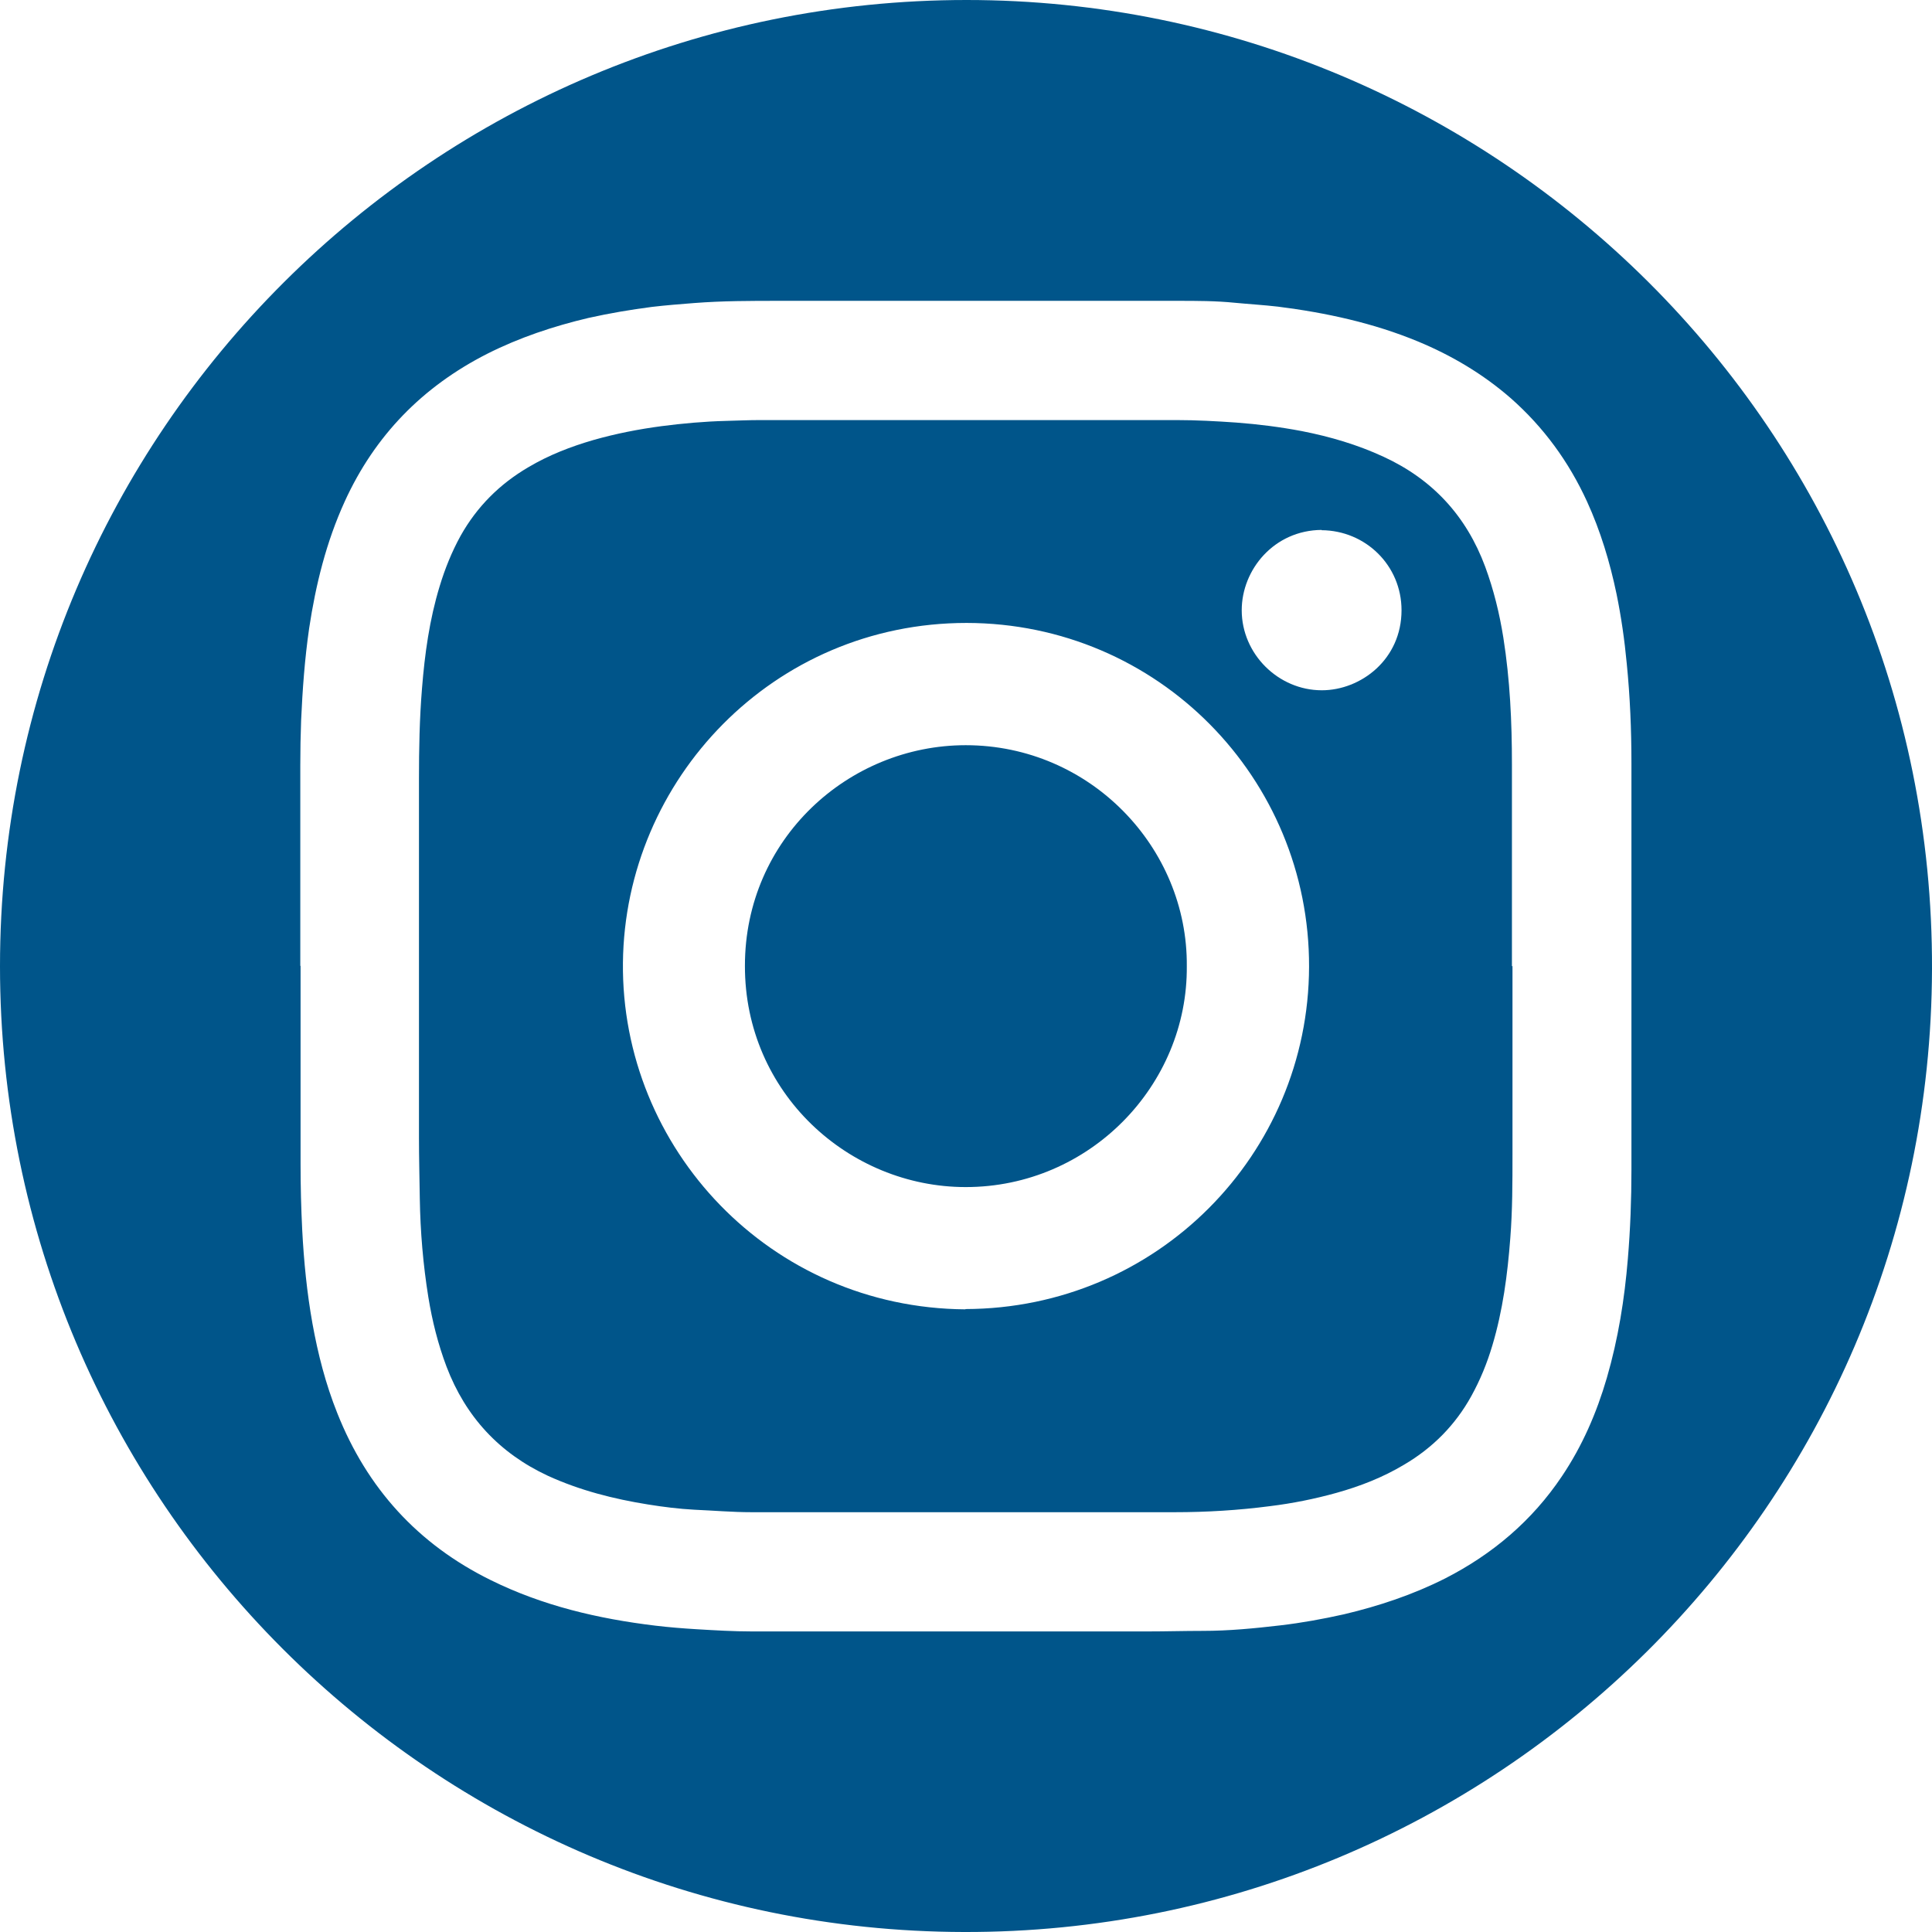 <?xml version="1.0" encoding="UTF-8"?>
<svg id="Layer_1" data-name="Layer 1" xmlns="http://www.w3.org/2000/svg" viewBox="0 0 70 70">
  <defs>
    <style>
      .cls-1 {
        fill: #00558a;
      }
    </style>
  </defs>
  <path class="cls-1" d="M0,35.01C0,15.61,15.75,0,35.02,0c19.18,0,35.04,15.55,34.98,35.11-.05,19.43-15.86,34.94-35.08,34.89C15.68,69.96,0,54.35,0,35.01ZM10.89,35c0,2.39,0,4.78,0,7.17,0,.8.02,1.6.06,2.4.06,1.14.17,2.26.37,3.38.2,1.11.48,2.2.9,3.25,1.08,2.72,2.92,4.75,5.56,6.05,1.88.93,3.89,1.4,5.96,1.65.5.06,1,.1,1.5.13.67.04,1.34.08,2.01.08,4.77,0,9.54,0,14.32,0,.67,0,1.34-.02,2.01-.02.94,0,1.87-.09,2.81-.2.77-.09,1.54-.23,2.3-.4,1.27-.3,2.5-.71,3.67-1.3,1.72-.88,3.15-2.09,4.23-3.7.74-1.1,1.26-2.3,1.63-3.57.41-1.41.64-2.85.76-4.31.09-1.07.13-2.15.13-3.23,0-4.91,0-9.82,0-14.73,0-1.21-.05-2.41-.17-3.61-.08-.85-.2-1.69-.37-2.52-.24-1.15-.58-2.28-1.07-3.35-.66-1.44-1.57-2.69-2.76-3.74-1.01-.88-2.14-1.55-3.37-2.06-1.62-.67-3.33-1.04-5.07-1.26-.52-.06-1.04-.09-1.56-.14-.69-.07-1.38-.07-2.07-.07-4.81,0-9.62,0-14.44,0-1.03,0-2.05,0-3.08.08-.51.04-1.02.08-1.53.14-.77.1-1.54.23-2.3.4-1.27.3-2.5.71-3.67,1.3-2.34,1.19-4.07,2.96-5.16,5.35-.67,1.47-1.05,3.01-1.29,4.6-.16,1.11-.24,2.22-.29,3.33-.02.54-.03,1.09-.03,1.63,0,2.42,0,4.84,0,7.26Z"/>
  <path class="cls-1" d="M54.8,35c0,2.27,0,4.55,0,6.82,0,1.02,0,2.04-.08,3.05-.1,1.31-.27,2.61-.65,3.88-.19.64-.44,1.25-.76,1.83-.58,1.05-1.4,1.88-2.44,2.49-.77.46-1.59.78-2.45,1.02-.79.22-1.59.38-2.4.48-1.15.15-2.3.22-3.46.22-5.11,0-10.22,0-15.33,0-.69,0-1.38-.06-2.07-.09-.56-.03-1.12-.1-1.68-.19-1.25-.2-2.47-.51-3.63-1.04-1.76-.82-2.98-2.14-3.67-3.95-.31-.82-.52-1.66-.66-2.52-.19-1.18-.29-2.37-.31-3.57-.01-.74-.03-1.48-.03-2.22,0-4.33,0-8.66,0-12.98,0-1.1.02-2.19.11-3.29.1-1.25.27-2.49.64-3.7.19-.63.44-1.25.76-1.83.59-1.05,1.41-1.87,2.45-2.48.74-.44,1.54-.75,2.37-.99.81-.23,1.63-.39,2.46-.5.77-.1,1.55-.17,2.33-.19.41-.01.83-.03,1.24-.03,5.03,0,10.06,0,15.09,0,.72,0,1.44.04,2.16.09.8.06,1.59.16,2.38.31,1.02.2,2.01.49,2.96.93,1.78.82,3,2.15,3.68,3.98.31.84.52,1.7.66,2.58.24,1.52.31,3.04.31,4.58,0,2.44,0,4.88,0,7.32ZM34.98,47.43c6.94-.02,12.43-5.6,12.45-12.4.02-6.83-5.47-12.45-12.41-12.46-7,0-12.38,5.67-12.45,12.31-.07,6.73,5.33,12.51,12.41,12.56ZM47.89,19.2c-1.73.01-2.9,1.44-2.9,2.91,0,1.59,1.33,2.9,2.9,2.9,1.42,0,2.89-1.12,2.89-2.9,0-1.62-1.3-2.89-2.9-2.9Z"/>
  <path class="cls-1" d="M43,35c.04,4.32-3.52,8.01-8.01,8.01-4.24,0-8.01-3.41-8-8.02,0-4.59,3.75-7.99,8-7.99,4.51,0,8.05,3.71,8.01,8.01Z"/>
</svg>